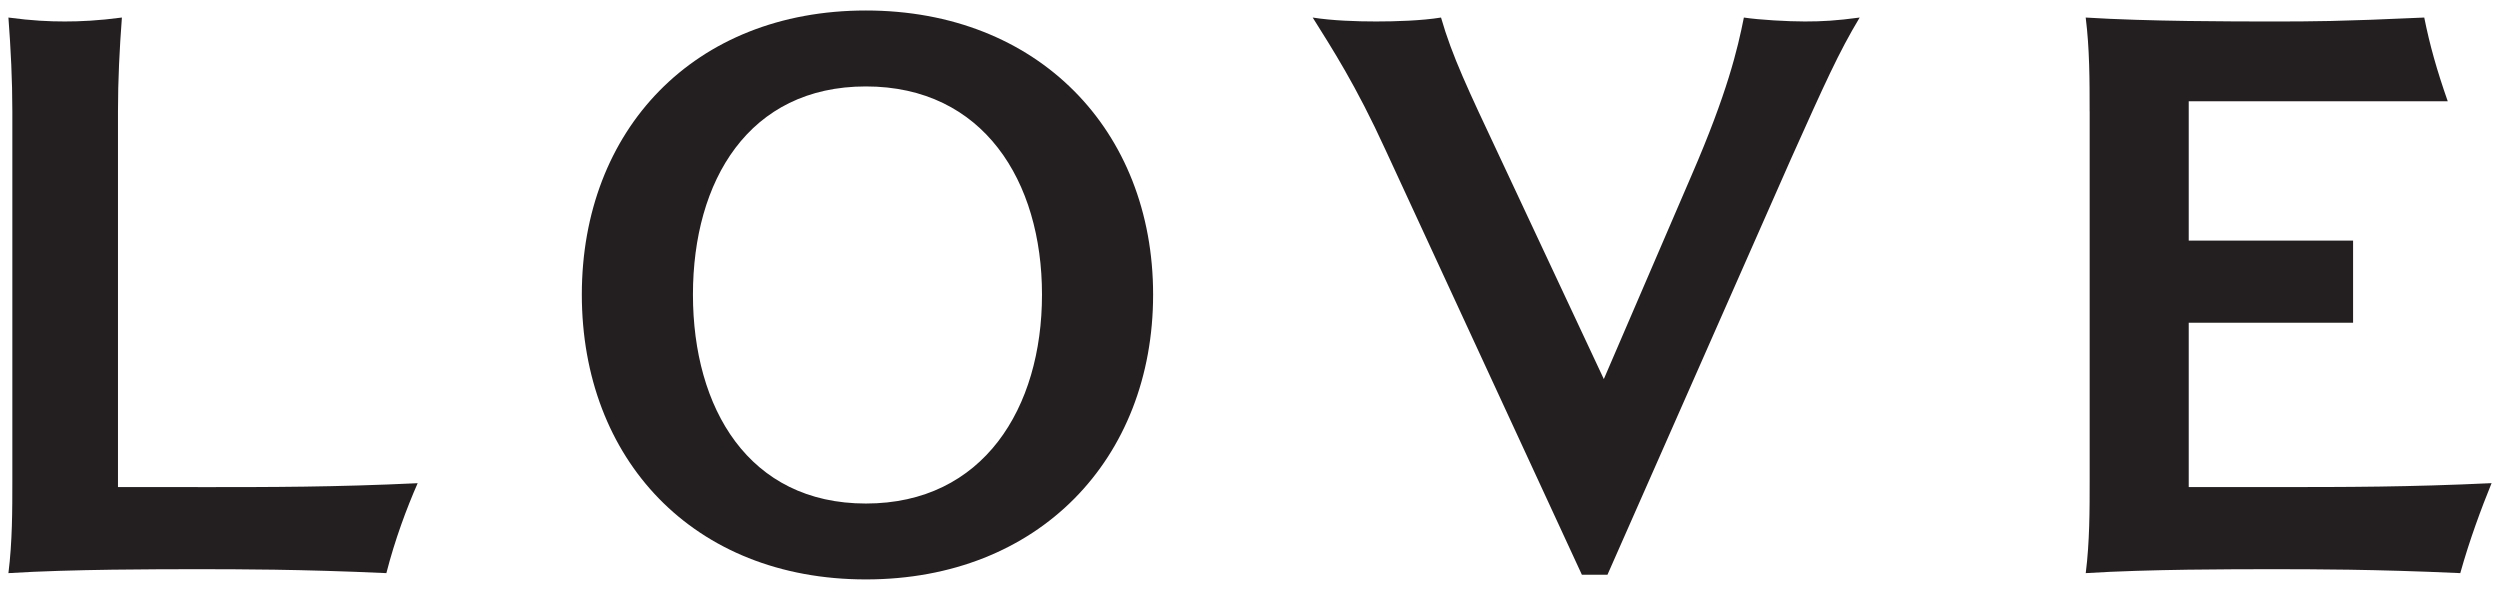 <?xml version="1.0" encoding="UTF-8"?>
<svg id="Layer_1" data-name="Layer 1" xmlns="http://www.w3.org/2000/svg" version="1.1" viewBox="0 0 528.72 124.76">
  <defs>
    <style>
      .cls-1 {
        fill: #231f20;
        stroke-width: 0px;
      }
    </style>
  </defs>
  <path class="cls-1" d="M81.71,121.22c1.82-7.12,4.3-13.74,6.62-19.03-17.54.83-30.78.83-46.51.83M41.83,103.01h-16.88V23.57c0-6.62.33-13.24.83-19.86-4.96.66-8.77.83-12.08.83s-6.95-.16-11.92-.83c.5,6.62.83,13.24.83,19.86v77.78c0,6.62,0,13.24-.83,19.86,13.24-.83,31.77-.83,40.05-.83s21.68,0,39.89.83"/>
  <path class="cls-1" d="M183.13,122.54c36.57,0,60.74-25.49,60.74-60.24S219.53,2.22,183.13,2.22s-60.08,25.32-60.08,60.08,23.5,60.24,60.08,60.24M183.13,106.49c-24.83,0-36.58-20.19-36.58-44.19s11.75-44.02,36.58-44.02,37.24,20.02,37.24,44.02-12.41,44.19-37.24,44.19"/>
  <path class="cls-1" d="M277.61,3.71c4.14.66,9.27.83,13.41.83s9.6-.16,13.74-.83c2.32,8.11,5.79,15.39,12.25,29.13l22.18,47.33,18.53-43.03c7.61-17.54,9.77-26.81,11.09-33.43,3.31.5,9.27.83,12.91.83s6.62-.16,11.58-.83c-4.47,7.45-7.28,13.74-14.56,29.96l-38.78,87.88h-5.41l-41.54-89.87c-6.29-13.74-11.25-21.35-15.39-27.97"/>
  <path class="cls-1" d="M441.94,23.57v77.78c0,6.62,0,13.24-.83,19.86,13.24-.83,31.21-.83,39.49-.83s21.52,0,39.72.83c1.99-7.12,4.47-13.74,6.62-19.03-17.54.83-30.62.83-46.34.83h-17.71v-34.75h34.76v-17.38h-34.76v-29.46h54.78c-2.32-6.62-3.81-11.92-4.97-17.71-18.2.83-23.83.83-32.11.83s-26.25,0-39.49-.83c.83,6.62.83,13.24.83,19.86"/>
</svg>